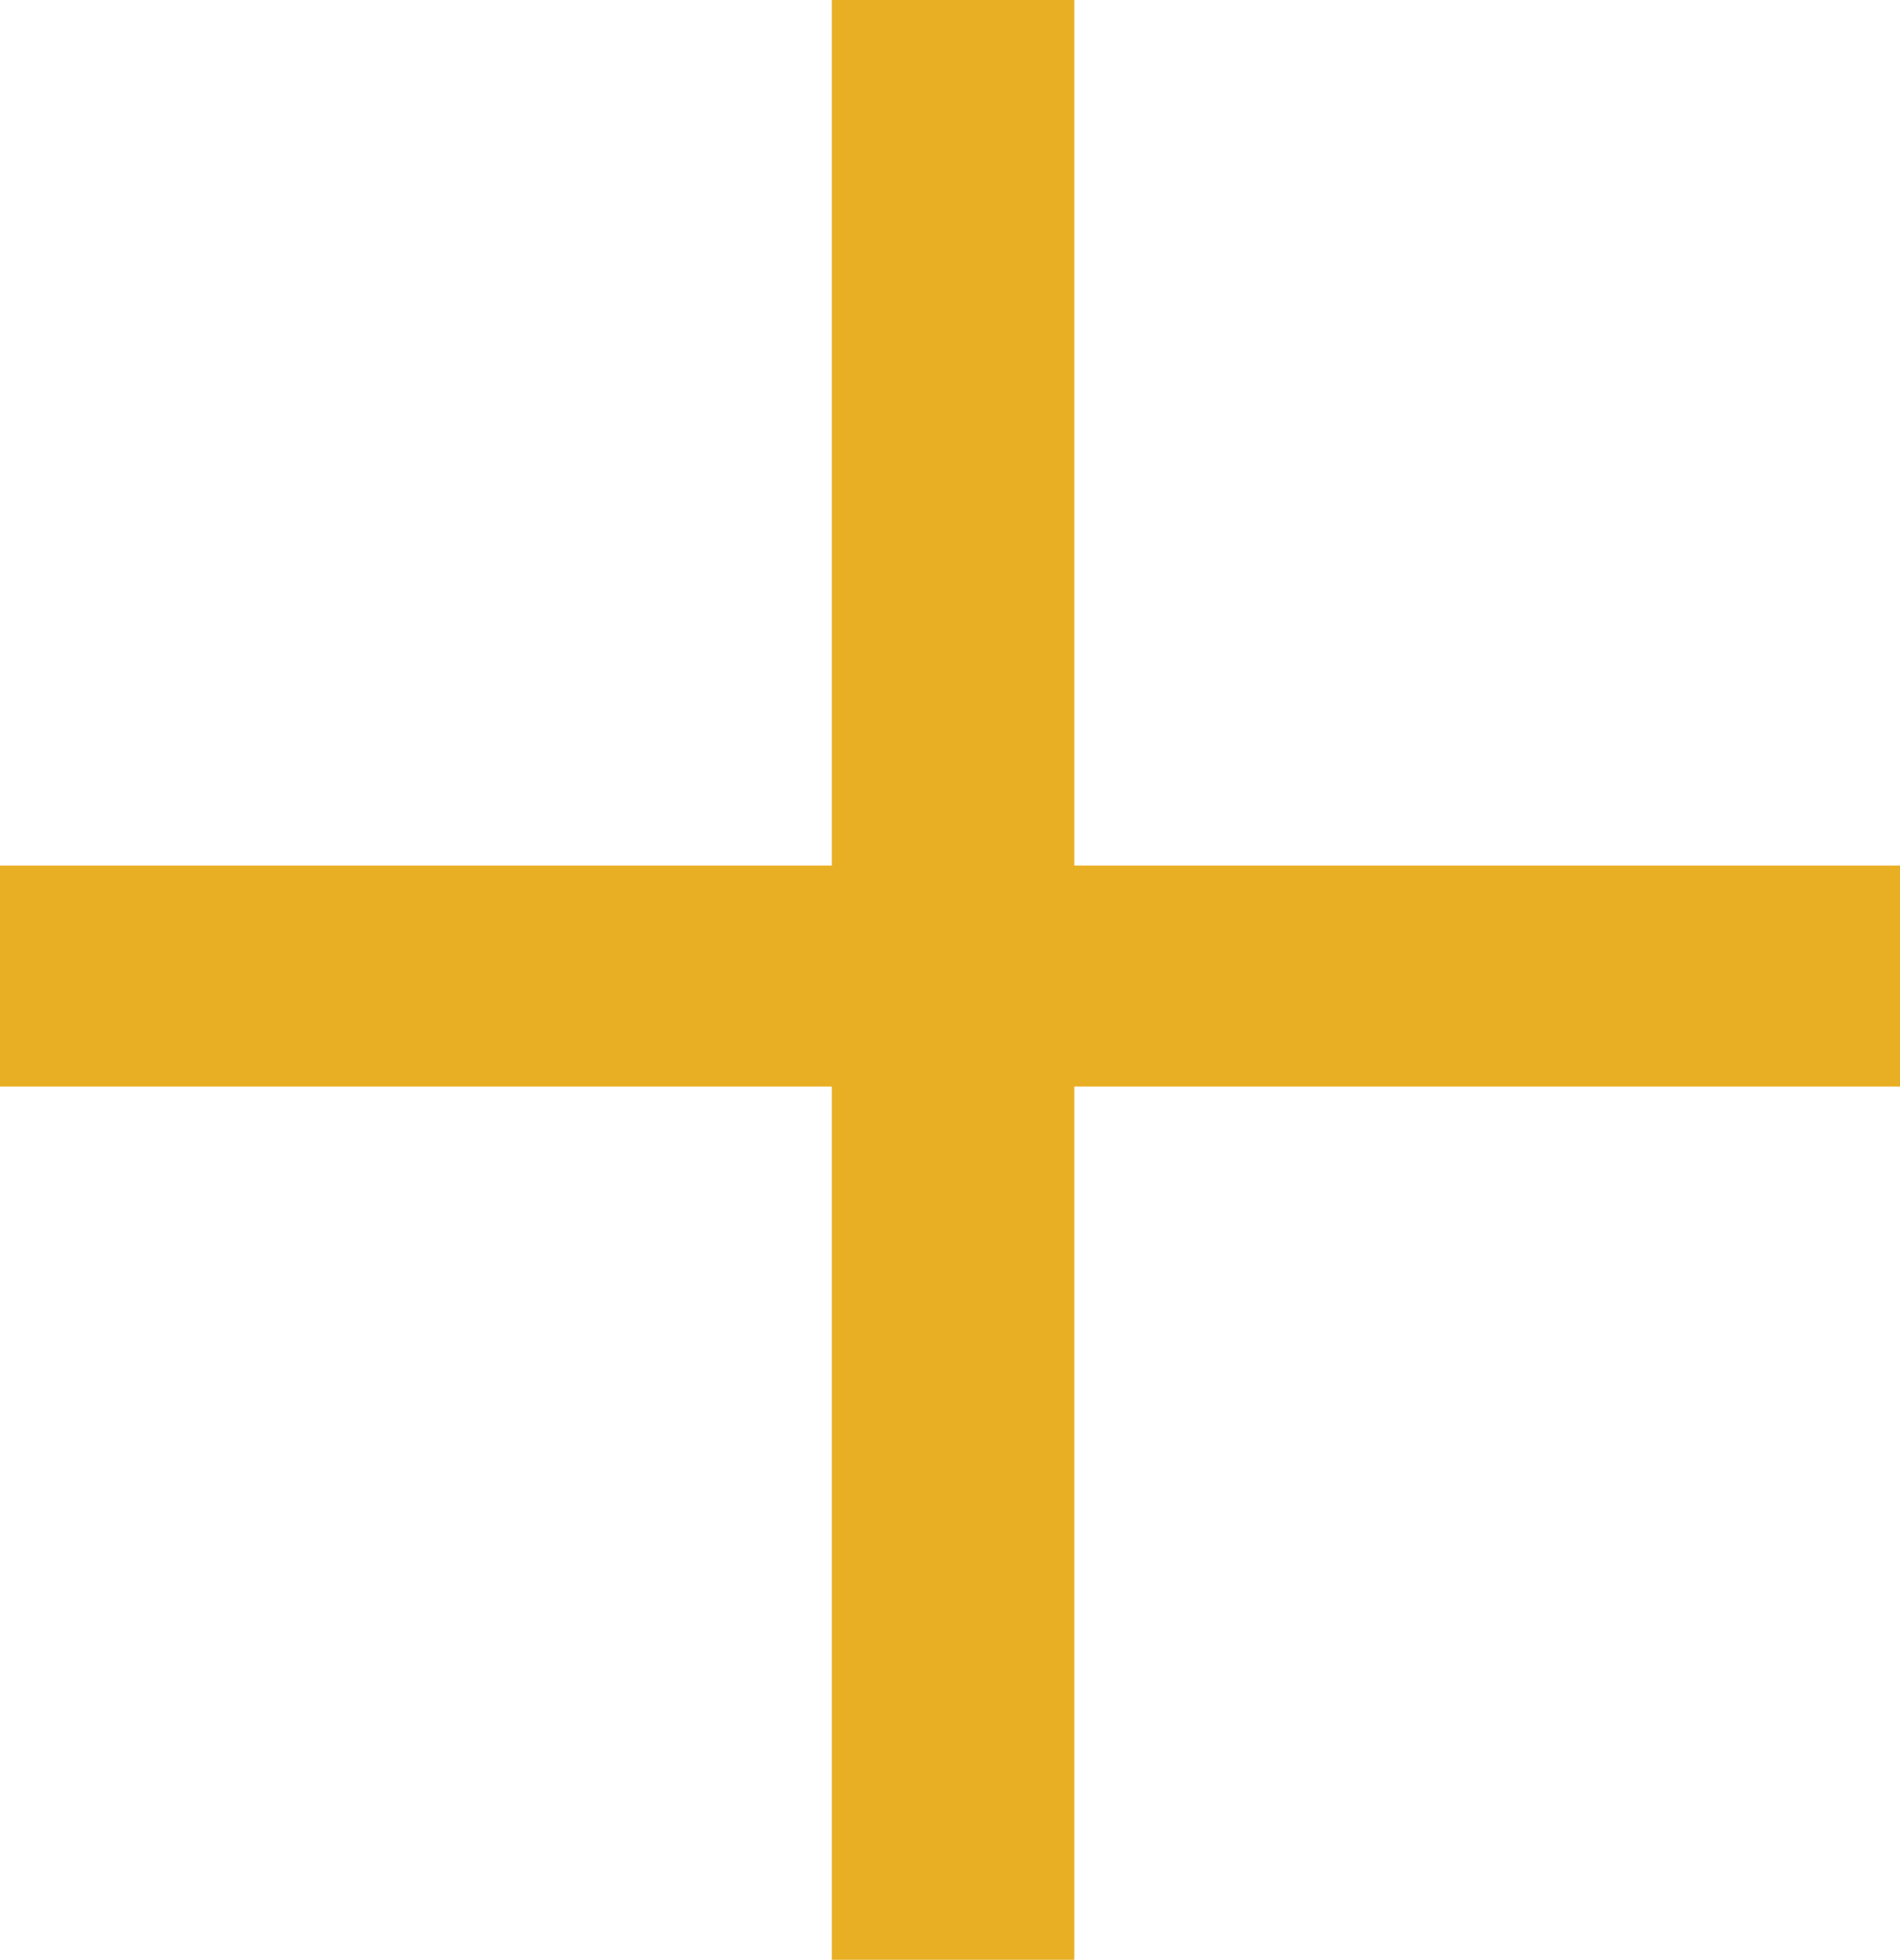 <svg id="Layer_1" data-name="Layer 1" xmlns="http://www.w3.org/2000/svg" viewBox="0 0 12.38 12.77"><defs><style>.cls-1{fill:#e8af25;}</style></defs><path class="cls-1" d="M7,0V5.64h5.42V7.08H7v5.69H5.42V7.08H0V5.64H5.42V0Z"/></svg>